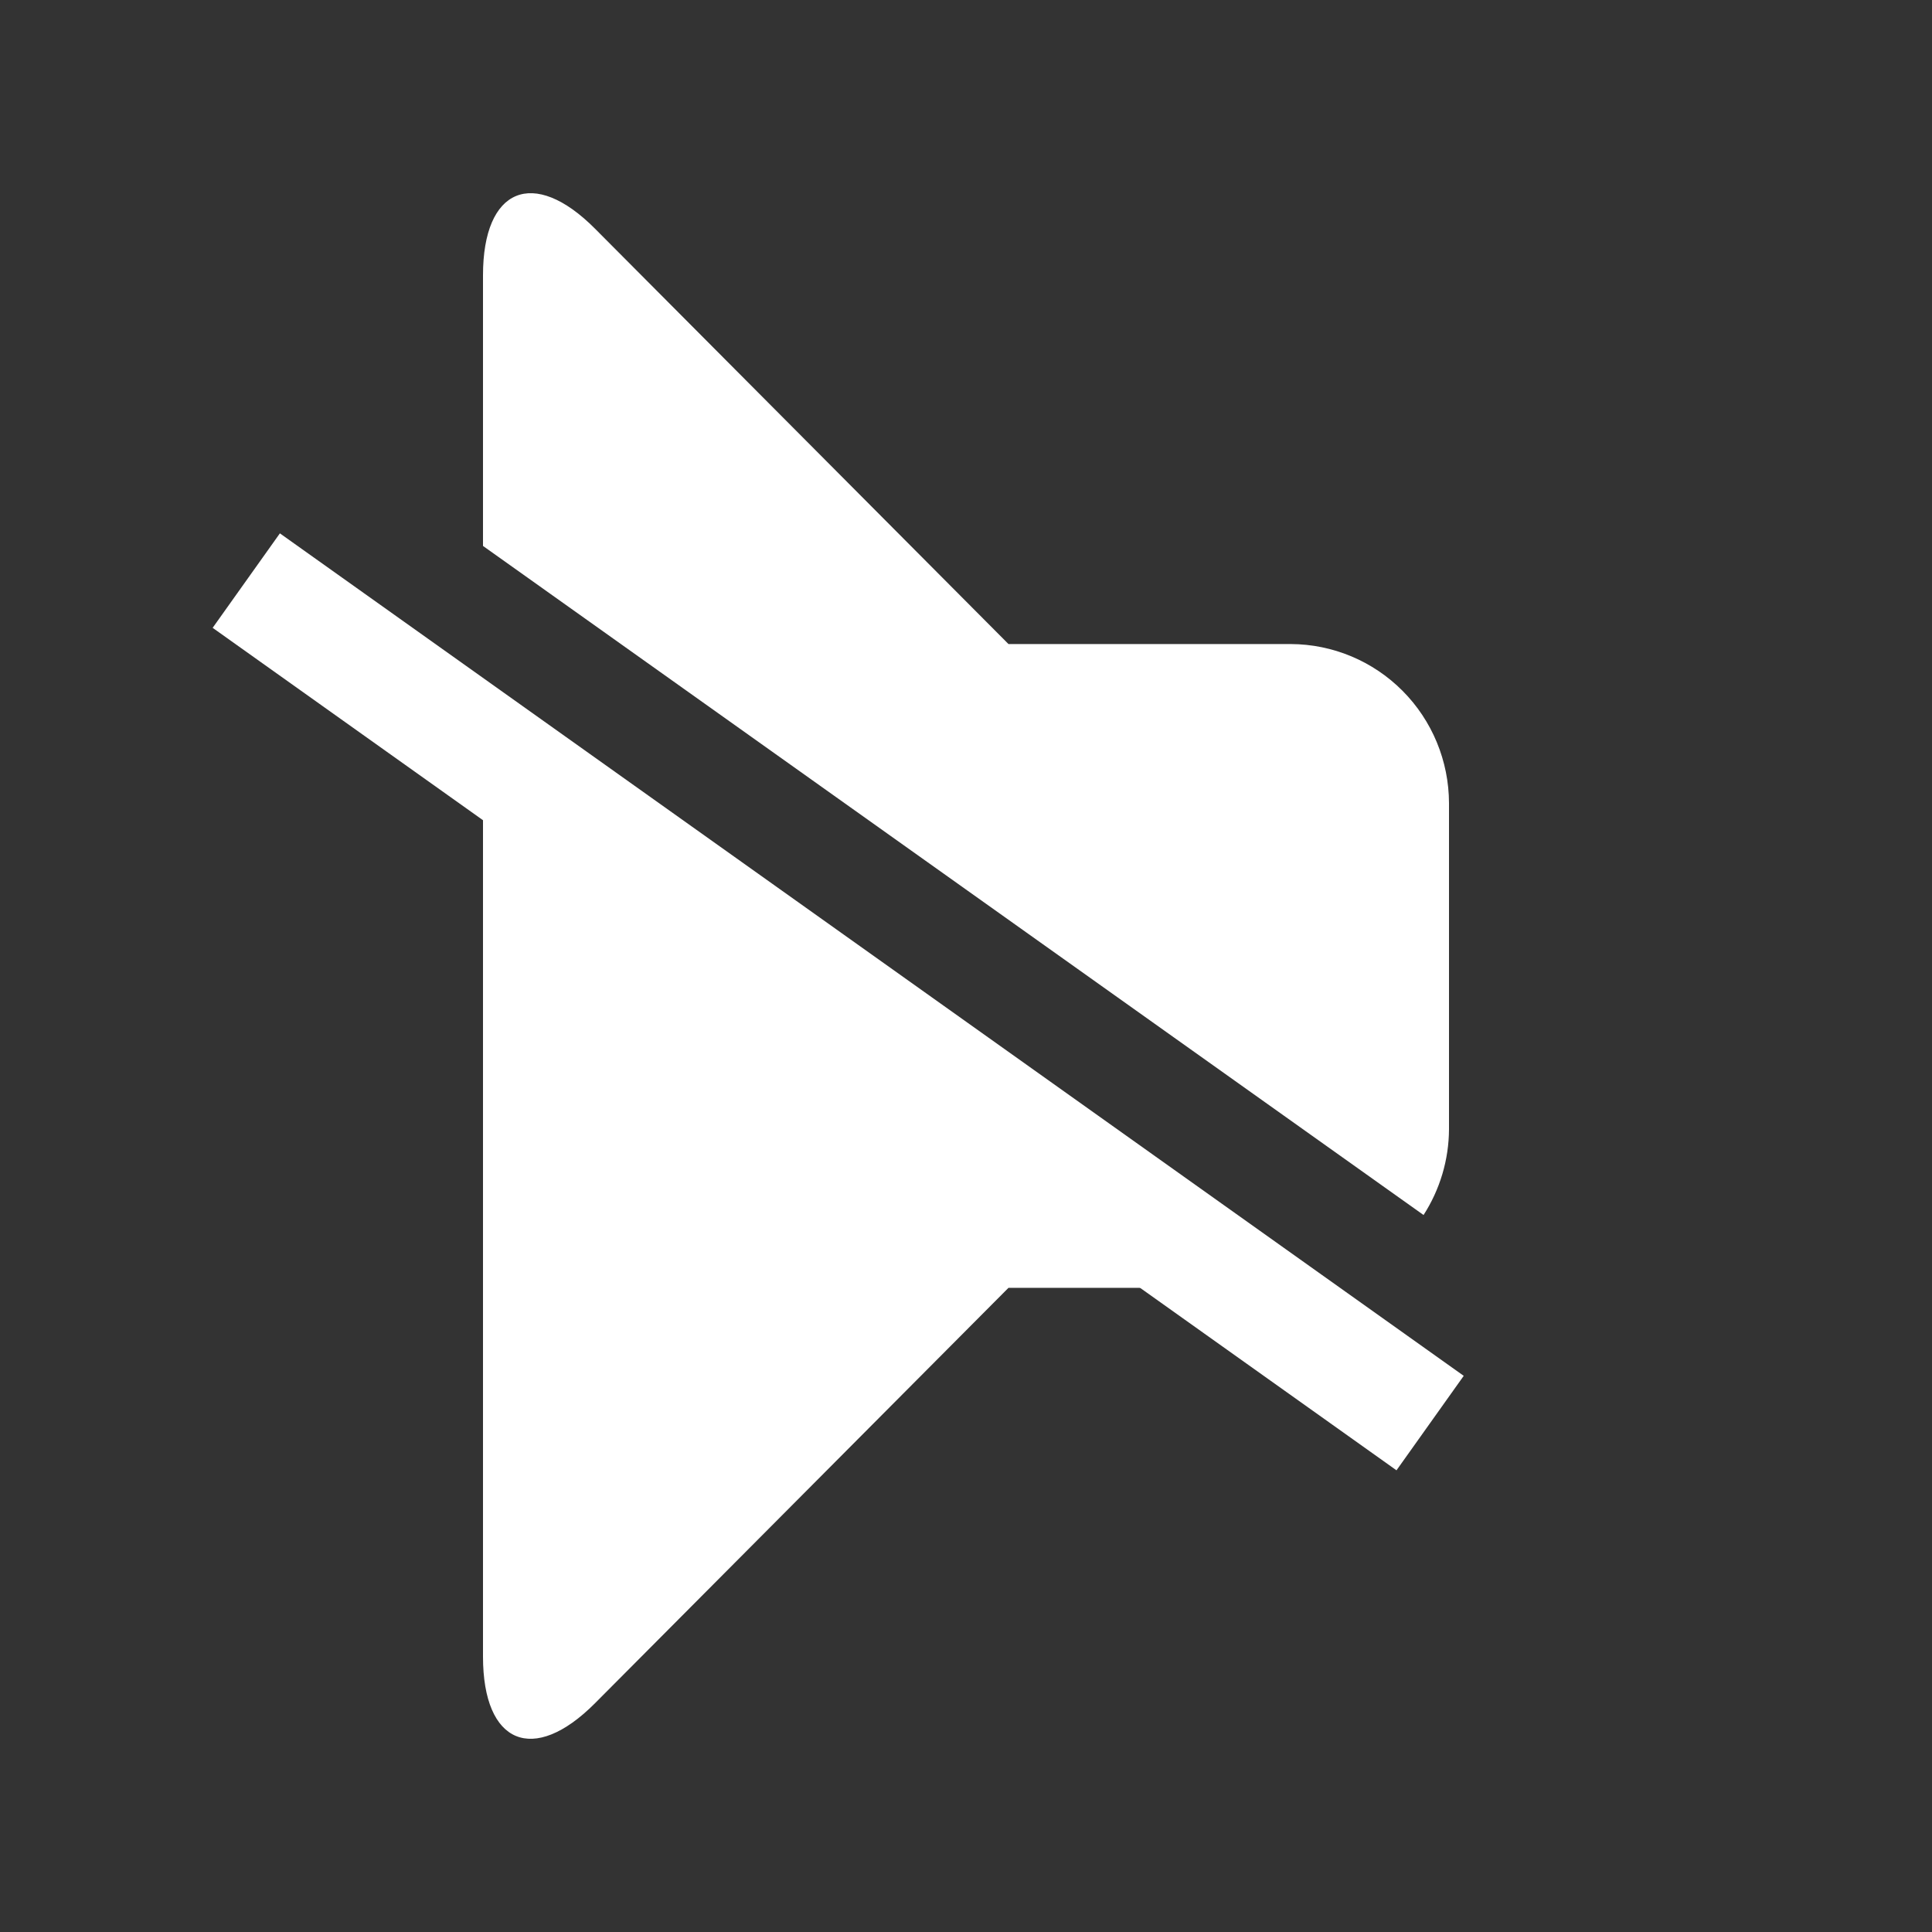 <svg width="100" height="100" viewBox="0 0 100 100" fill="none" xmlns="http://www.w3.org/2000/svg">
<rect x="0" y="0" width="100" height="100" fill="#333333" stroke="none"/>
<rect width="75.184" height="6" transform="matrix(-0.815 -0.58 -0.58 0.815 75.762 71.213)" fill="white"/>
<path d="M25 85.748C25 90.277 27.61 91.361 30.795 88.161L52.199 66.658H66.804C67.346 66.657 67.882 66.603 68.405 66.497L25 35.62V85.748ZM30.795 11.834C27.617 8.641 25 9.725 25 14.247V28.258L73.683 62.889C74.53 61.572 74.994 60.031 75 58.439V41.57C74.994 39.389 74.13 37.299 72.596 35.757C71.061 34.214 68.981 33.344 66.811 33.336H52.199L30.795 11.834Z" fill="white"/>
</svg>
